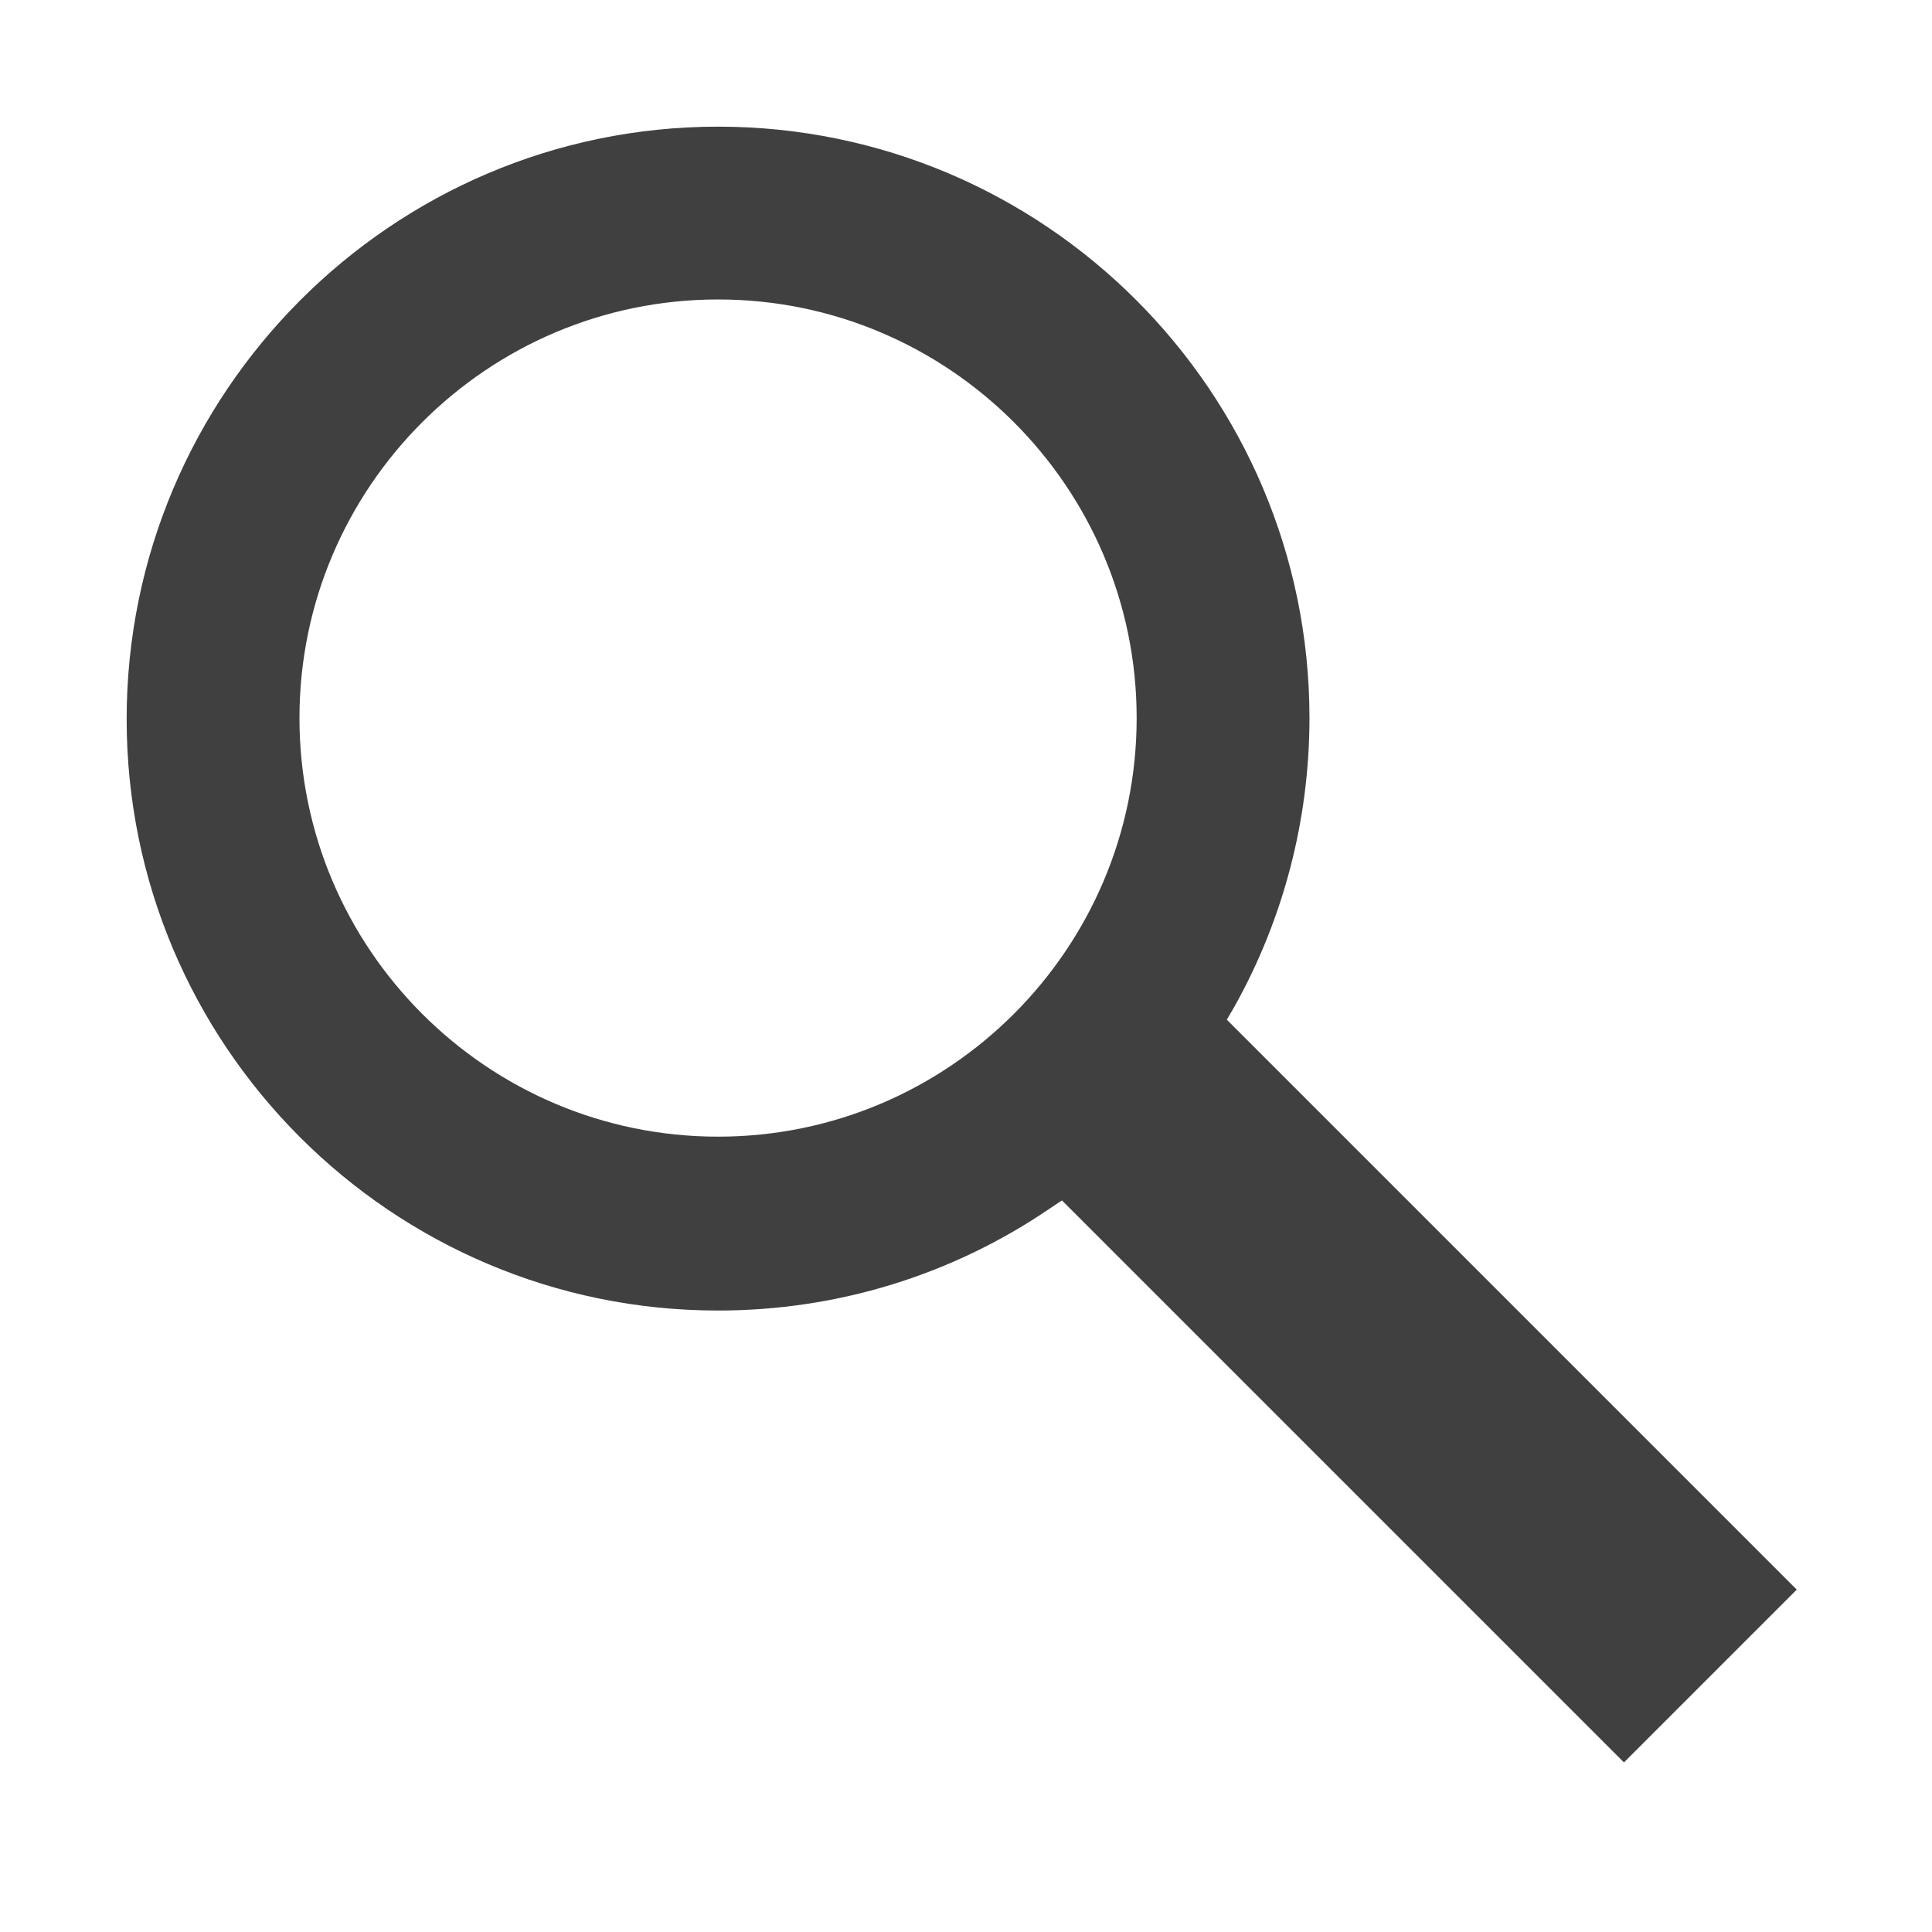 <?xml version="1.0" encoding="UTF-8"?><svg id="Layer_1" xmlns="http://www.w3.org/2000/svg" viewBox="0 0 18 18"><defs><style>.cls-1{fill:#404040;}</style></defs><path class="cls-1" d="M9.9,11.18l-.12,.08c-.91,.62-1.98,.95-3.09,.95-3.04,0-5.51-2.47-5.51-5.51S3.65,1.18,6.69,1.18s5.51,2.47,5.51,5.51c0,.94-.24,1.87-.7,2.69l-.07,.12,5.31,5.31-1.61,1.61-5.24-5.24ZM6.69,2.79c-2.15,0-3.9,1.75-3.9,3.9s1.75,3.9,3.9,3.9,3.9-1.75,3.9-3.9-1.75-3.9-3.9-3.9Z"/></svg>